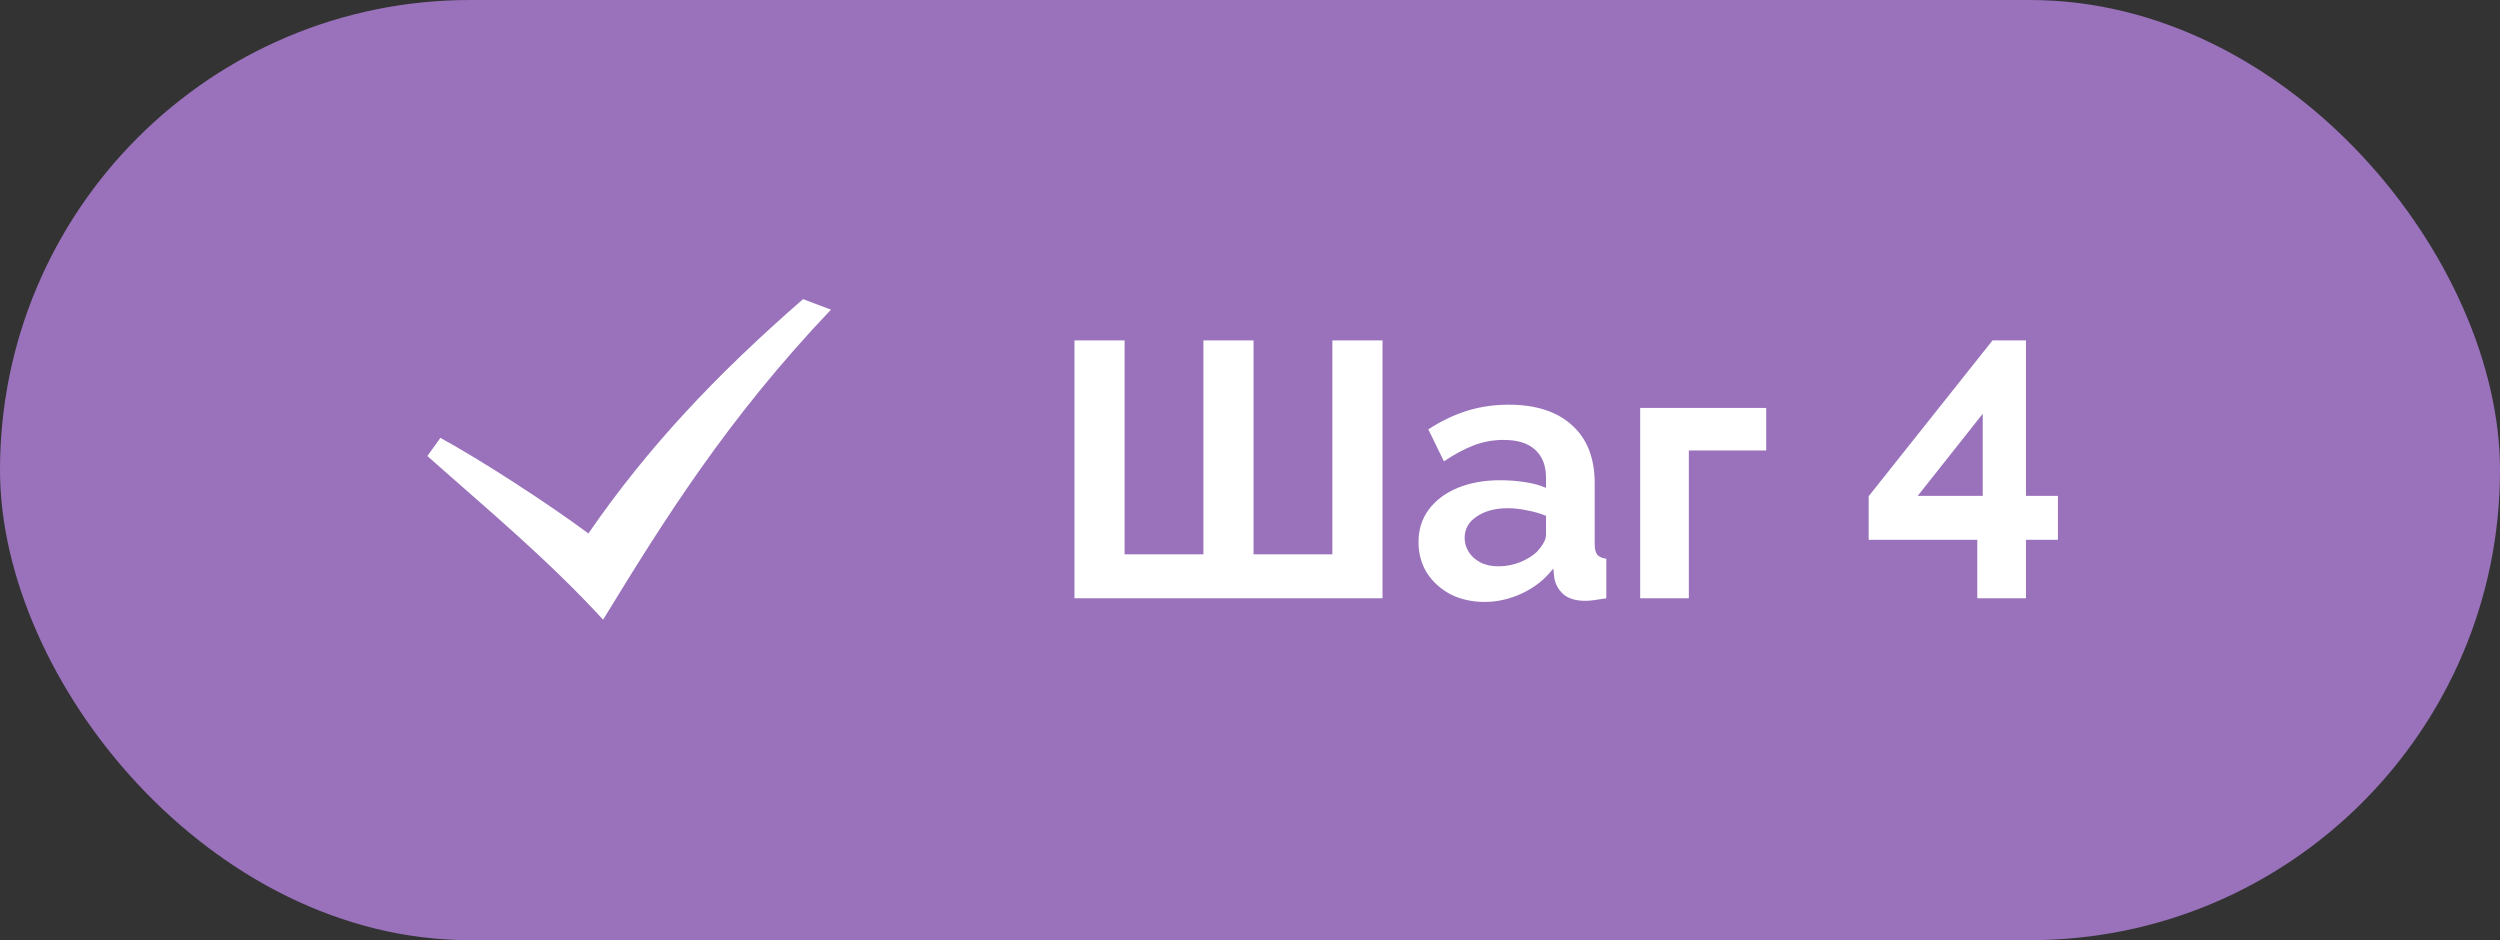 <?xml version="1.0" encoding="UTF-8"?> <svg xmlns="http://www.w3.org/2000/svg" width="117" height="44" viewBox="0 0 117 44" fill="none"><rect x="0" y="0" width="117" height="44" fill="#333333" stroke="none"/><rect width="117" height="44" rx="22" fill="#9972BB"></rect><path d="M20 21.341C22.835 23.861 25.583 26.13 28.225 29C31.098 24.305 34.038 19.594 38.889 14.492L37.582 14C33.486 17.57 30.303 20.949 27.538 24.965C25.615 23.541 22.507 21.527 20.61 20.492L20 21.341Z" fill="white"></path><path d="M50.285 28V15.93H52.631V25.943H56.32V15.93H58.666V25.943H62.355V15.93H64.701V28H50.285ZM66.386 25.365C66.386 24.787 66.545 24.283 66.862 23.852C67.191 23.41 67.644 23.07 68.222 22.832C68.8 22.594 69.463 22.475 70.211 22.475C70.585 22.475 70.965 22.503 71.35 22.56C71.735 22.617 72.07 22.707 72.353 22.832V22.356C72.353 21.789 72.183 21.353 71.843 21.047C71.514 20.741 71.021 20.588 70.364 20.588C69.877 20.588 69.412 20.673 68.97 20.843C68.528 21.013 68.063 21.262 67.576 21.591L66.845 20.095C67.434 19.71 68.035 19.421 68.647 19.228C69.27 19.035 69.922 18.939 70.602 18.939C71.871 18.939 72.857 19.256 73.56 19.891C74.274 20.526 74.631 21.432 74.631 22.611V25.45C74.631 25.688 74.671 25.858 74.75 25.96C74.841 26.062 74.982 26.124 75.175 26.147V28C74.971 28.034 74.784 28.062 74.614 28.085C74.455 28.108 74.319 28.119 74.206 28.119C73.753 28.119 73.407 28.017 73.169 27.813C72.942 27.609 72.801 27.36 72.744 27.065L72.693 26.606C72.308 27.105 71.826 27.49 71.248 27.762C70.67 28.034 70.081 28.17 69.48 28.17C68.891 28.17 68.358 28.051 67.882 27.813C67.417 27.564 67.049 27.229 66.777 26.81C66.516 26.379 66.386 25.898 66.386 25.365ZM71.928 25.824C72.053 25.688 72.155 25.552 72.234 25.416C72.313 25.28 72.353 25.155 72.353 25.042V24.141C72.081 24.028 71.786 23.943 71.469 23.886C71.152 23.818 70.851 23.784 70.568 23.784C69.979 23.784 69.491 23.914 69.106 24.175C68.732 24.424 68.545 24.759 68.545 25.178C68.545 25.405 68.607 25.62 68.732 25.824C68.857 26.028 69.038 26.192 69.276 26.317C69.514 26.442 69.797 26.504 70.126 26.504C70.466 26.504 70.8 26.442 71.129 26.317C71.458 26.181 71.724 26.017 71.928 25.824ZM76.76 28V19.092H82.659V21.081H79.038V28H76.76ZM92.537 28V25.263H87.454V23.223L93.251 15.93H94.815V23.206H96.311V25.263H94.815V28H92.537ZM89.749 23.206H92.792V19.364L89.749 23.206Z" fill="white"></path></svg> 